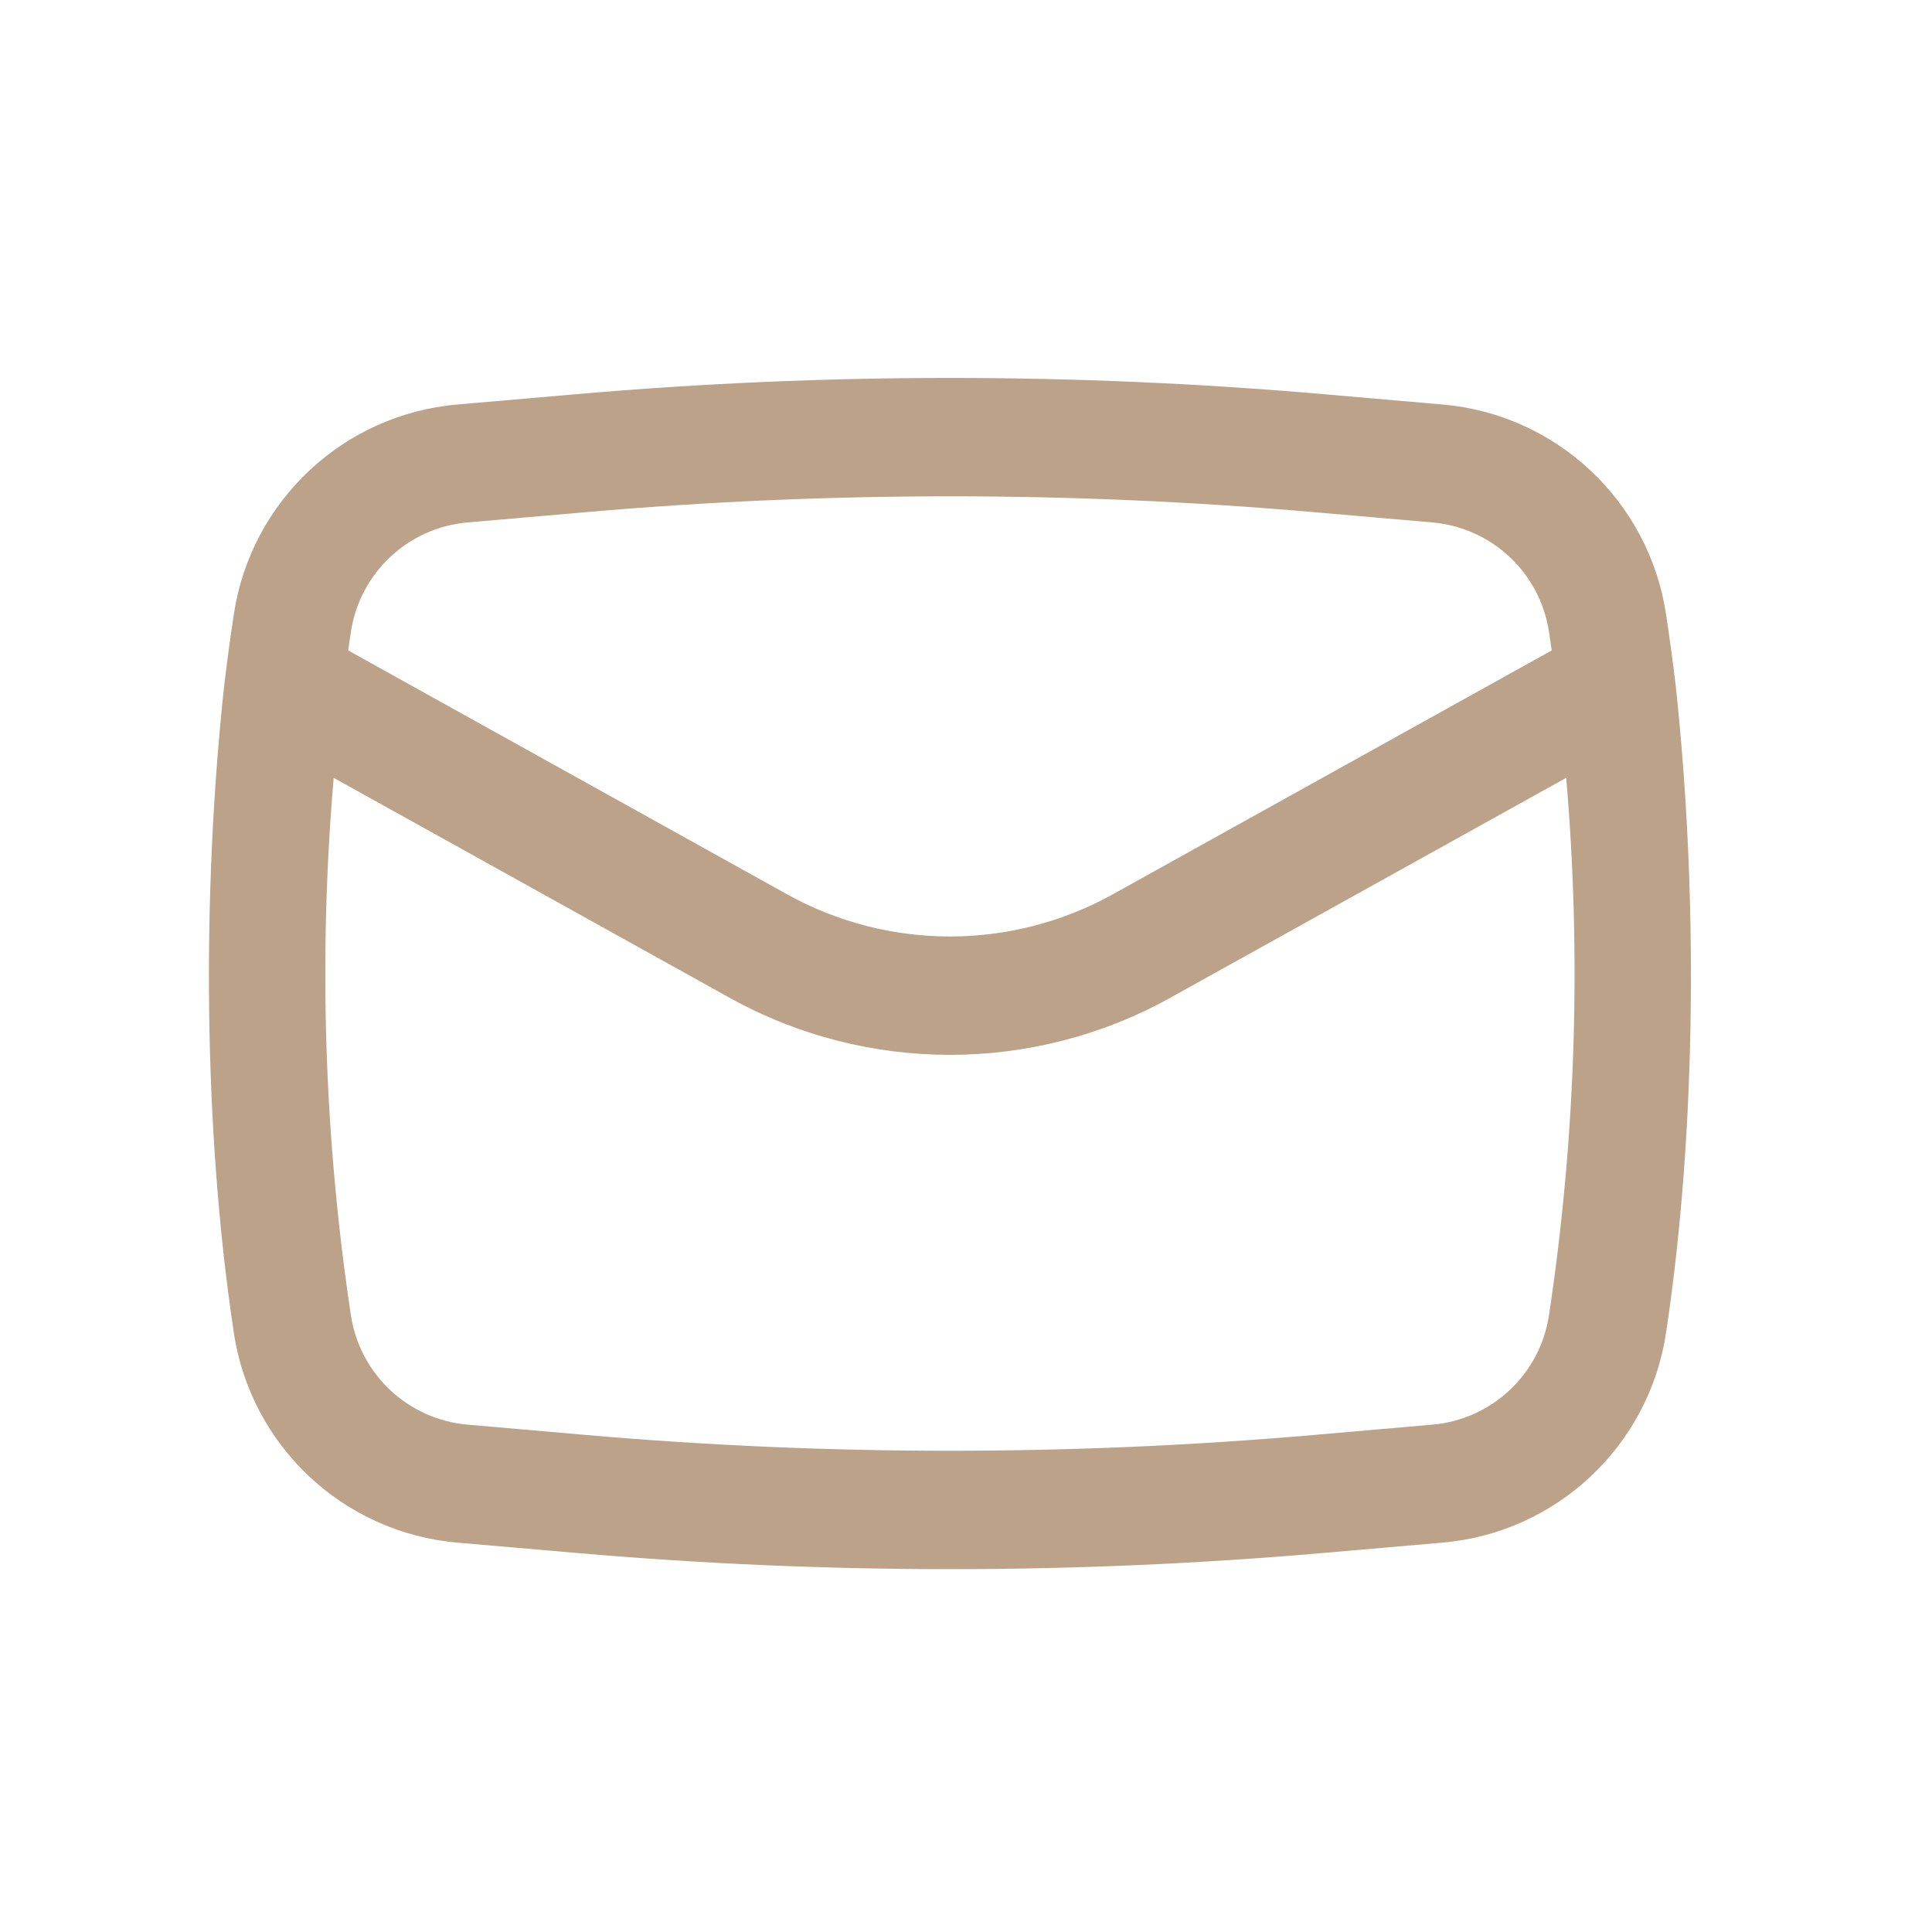 <svg width="51" height="51" viewBox="0 0 51 51" fill="none" xmlns="http://www.w3.org/2000/svg">
<path fill-rule="evenodd" clip-rule="evenodd" d="M5.917 18.102C5.333 23.525 5.359 29.779 6.172 35.18C6.621 38.168 9.06 40.459 12.07 40.721L15.217 40.994C21.777 41.564 28.375 41.564 34.935 40.994L38.082 40.721C41.092 40.459 43.531 38.168 43.98 35.18C44.793 29.779 44.819 23.525 44.235 18.102C44.16 17.474 44.075 16.846 43.98 16.219C43.531 13.231 41.092 10.94 38.082 10.678L34.935 10.405C28.375 9.834 21.777 9.834 15.217 10.405L12.07 10.678C9.06 10.94 6.621 13.231 6.172 16.219C6.077 16.846 5.993 17.474 5.917 18.102ZM15.487 13.518C21.868 12.963 28.284 12.963 34.665 13.518L37.811 13.791C39.383 13.928 40.656 15.124 40.89 16.684C40.915 16.846 40.938 17.008 40.961 17.17L29.376 23.607C26.702 25.092 23.45 25.092 20.776 23.607L9.191 17.17C9.214 17.008 9.237 16.846 9.262 16.684C9.496 15.124 10.77 13.928 12.341 13.791L15.487 13.518ZM41.344 20.533C41.748 25.257 41.597 30.017 40.89 34.715C40.656 36.275 39.383 37.471 37.811 37.607L34.665 37.881C28.284 38.435 21.868 38.435 15.487 37.881L12.341 37.607C10.77 37.471 9.496 36.275 9.262 34.715C8.555 30.017 8.404 25.257 8.808 20.533L19.258 26.338C22.876 28.348 27.276 28.348 30.894 26.338L41.344 20.533Z" fill="#BBA288"/>
</svg>
